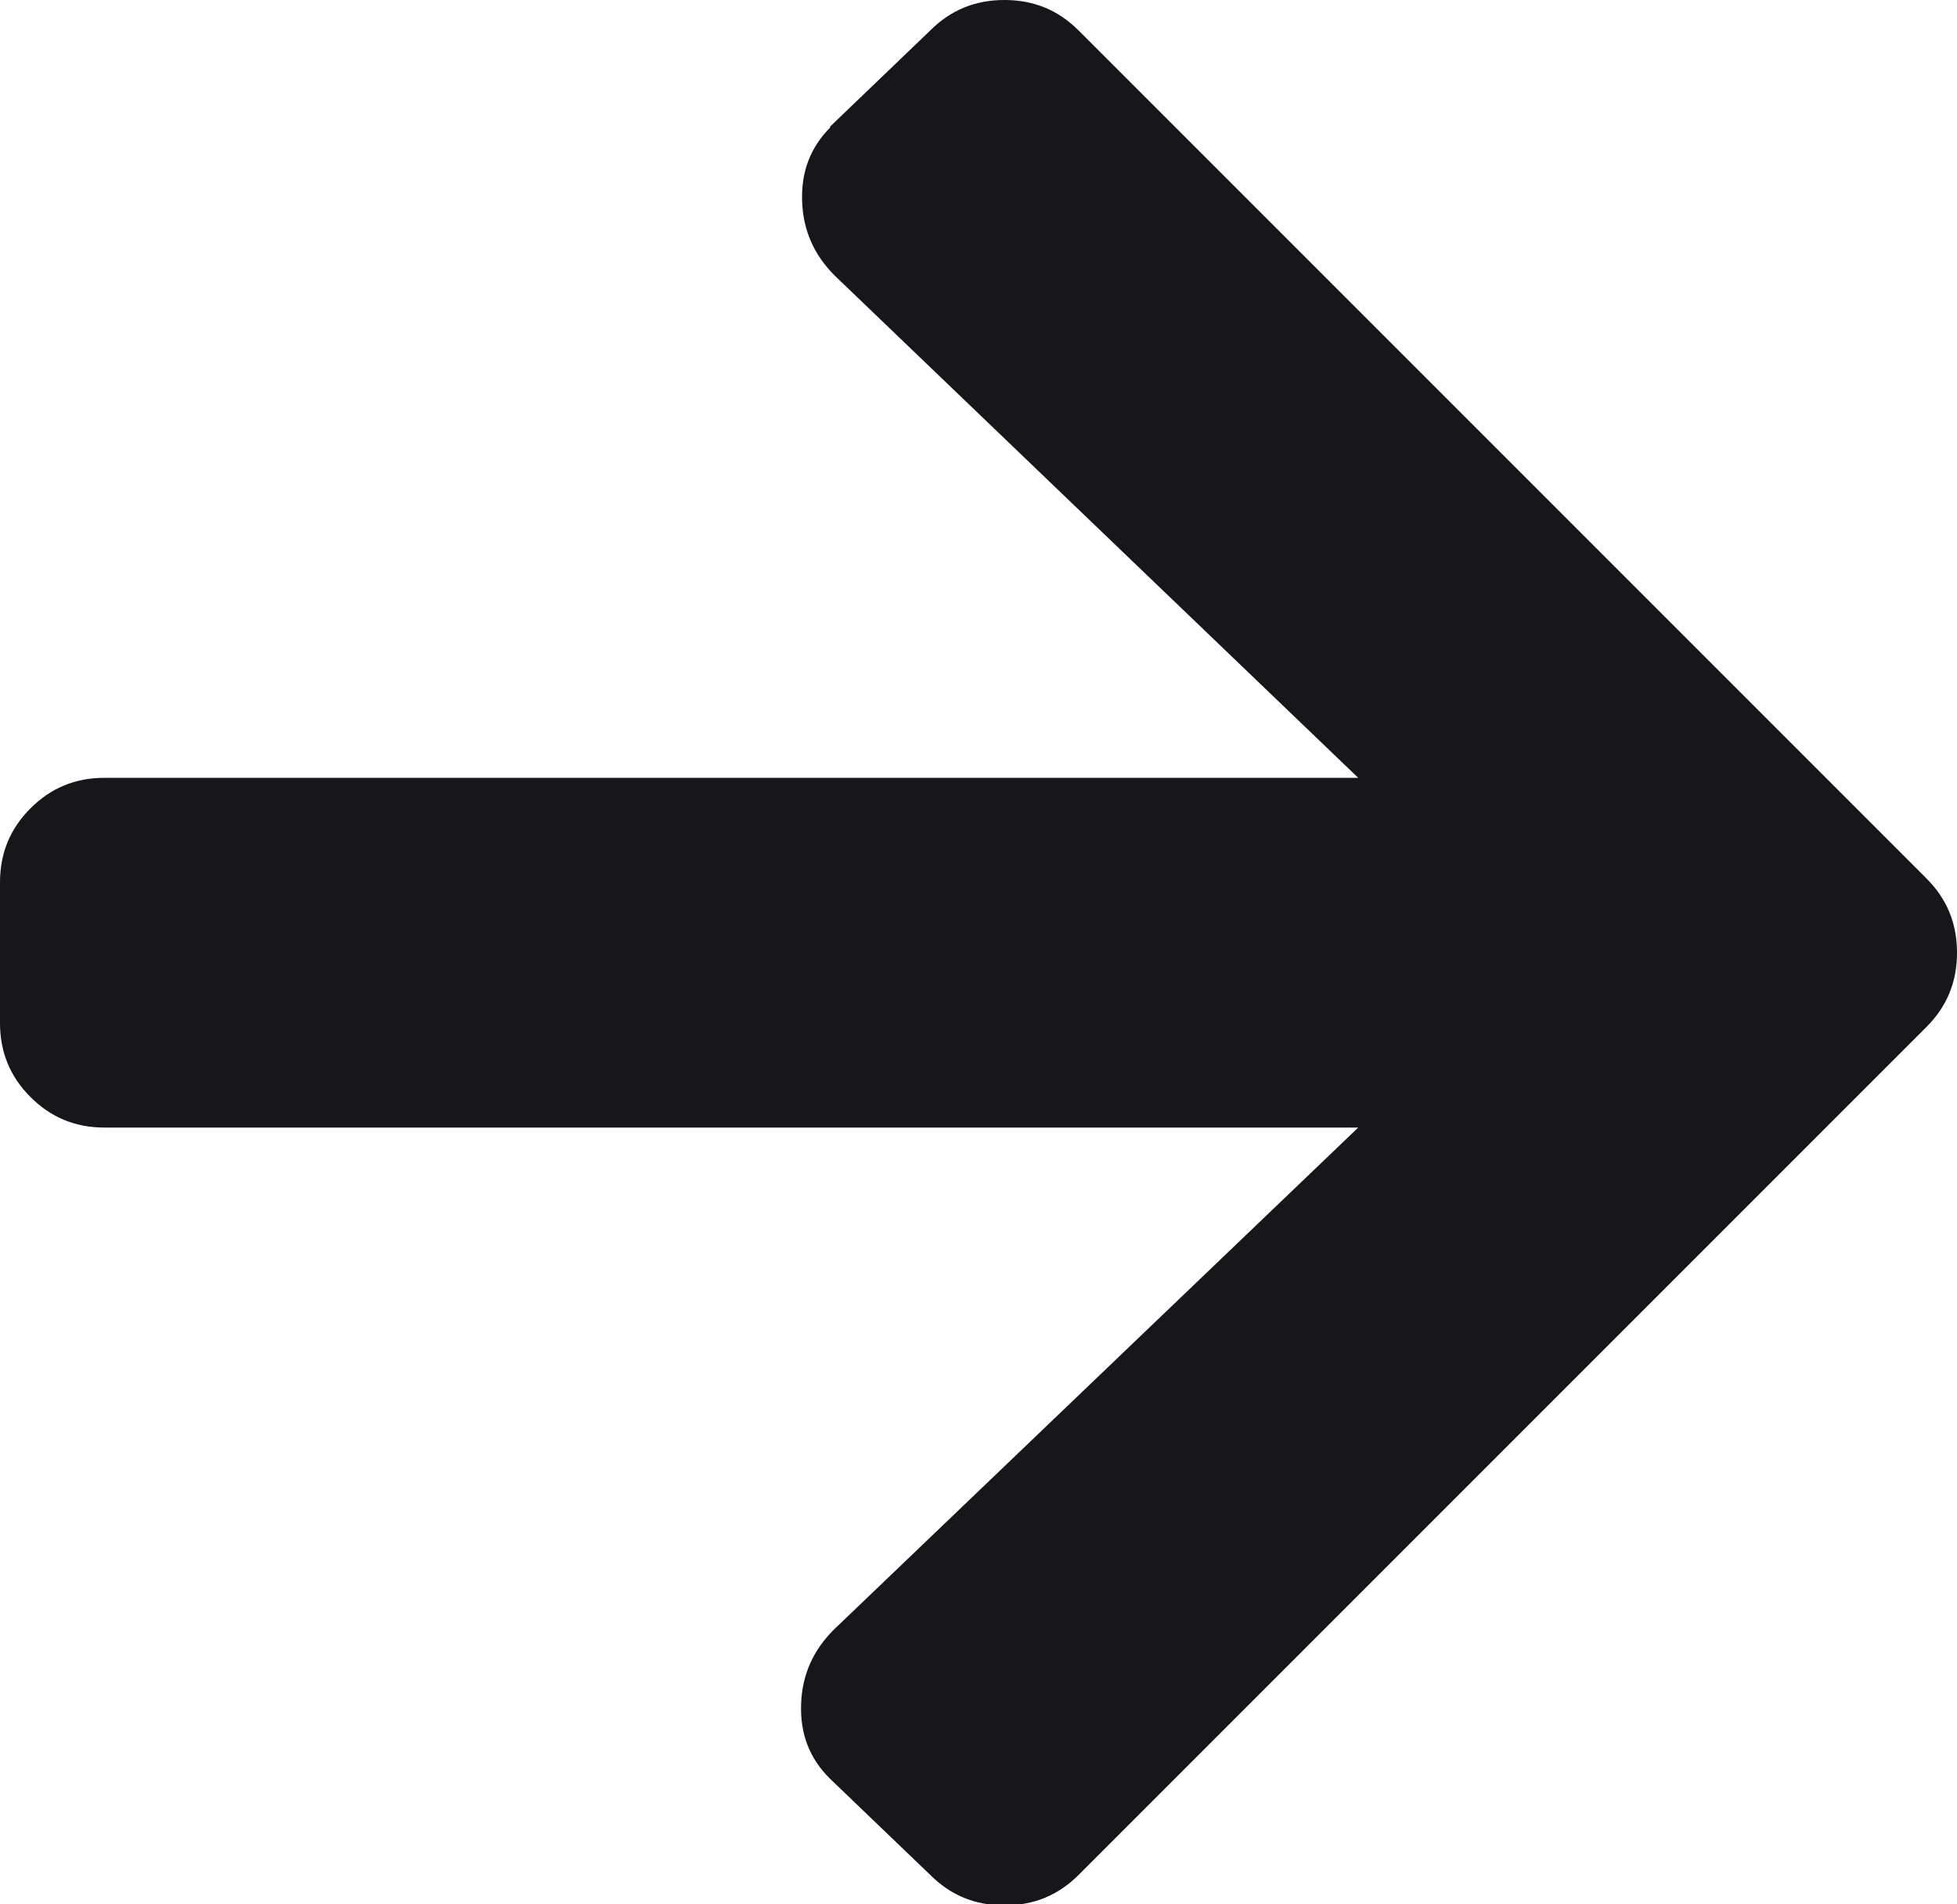 <?xml version="1.0" encoding="UTF-8"?>
<svg id="Layer_2" data-name="Layer 2" xmlns="http://www.w3.org/2000/svg" viewBox="0 0 19.25 18.73">
  <defs>
    <style>
      .cls-1 {
        fill: #17161a;
      }
    </style>
  </defs>
  <g id="Layer_1-2" data-name="Layer 1">
    <path class="cls-1" d="M8.16,1.25l.99-.95c.2-.2,.44-.3,.73-.3s.53,.1,.73,.3l8.34,8.34c.2,.2,.3,.44,.3,.73s-.1,.53-.3,.73l-8.34,8.34c-.2,.2-.44,.3-.73,.3s-.53-.1-.73-.3l-.99-.95c-.2-.2-.29-.44-.28-.73,.01-.29,.12-.53,.32-.73l5.16-4.94H1.03c-.29,0-.53-.1-.73-.3-.2-.2-.3-.44-.3-.73v-1.38c0-.29,.1-.53,.3-.73,.2-.2,.44-.3,.73-.3H13.36L8.21,2.71c-.2-.2-.31-.44-.32-.73-.01-.29,.08-.53,.28-.73Z"/>
  </g>
</svg>